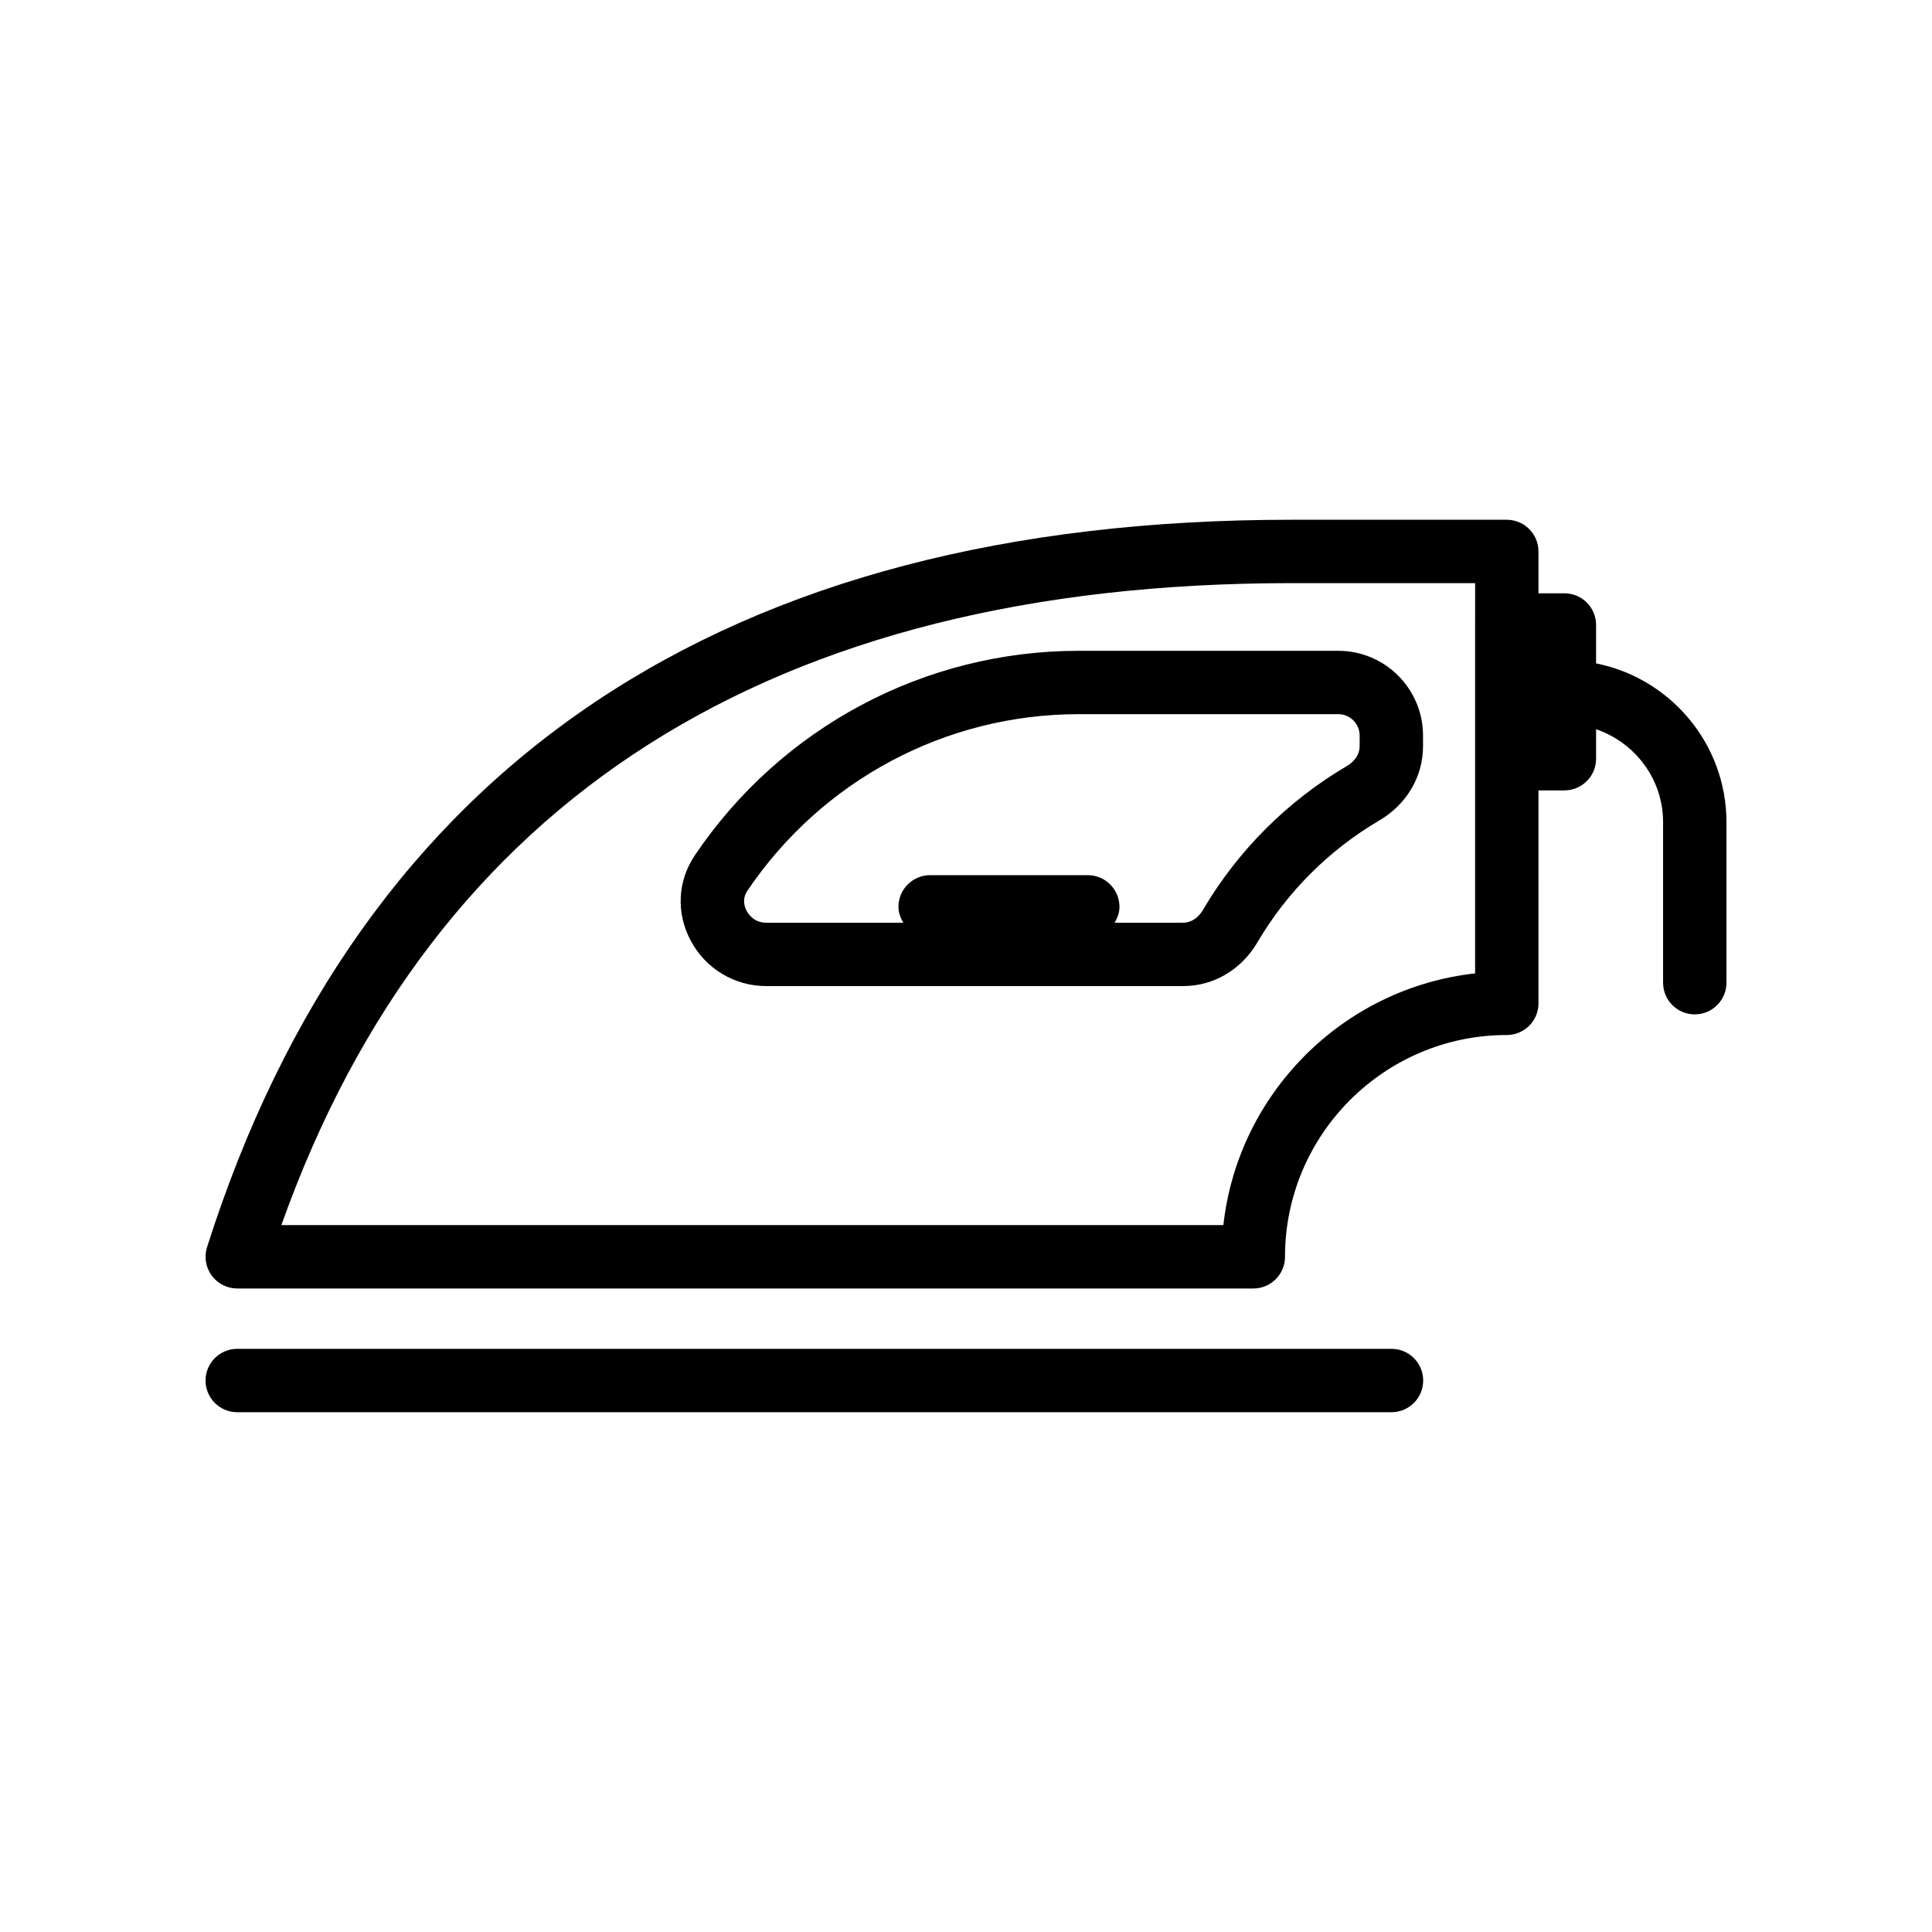 <?xml version="1.0" encoding="UTF-8"?>
<!-- The Best Svg Icon site in the world: iconSvg.co, Visit us! https://iconsvg.co -->
<svg fill="#000000" width="800px" height="800px" version="1.1" viewBox="144 144 512 512" xmlns="http://www.w3.org/2000/svg">
 <g>
  <path d="m328.16 370.64c-4.606 6.824-5.023 15.281-1.121 22.629 3.949 7.434 11.602 12.051 19.969 12.051h110.58c8.043 0 15.391-4.344 19.652-11.609 7.809-13.305 18.965-24.461 32.266-32.262 7.269-4.266 11.609-11.617 11.609-19.656v-2.871c0-12.379-10.07-22.449-22.445-22.449h-68.844c-40.773 0-78.781 20.25-101.67 54.168zm176.16-31.723v2.871c0 2.019-1.242 3.953-3.316 5.176-15.77 9.25-28.996 22.473-38.254 38.25-1.219 2.074-3.148 3.312-5.168 3.312h-18.199c0.746-1.254 1.289-2.637 1.289-4.199 0-4.637-3.758-8.398-8.398-8.398h-41.777c-4.637 0-8.398 3.758-8.398 8.398 0 1.562 0.543 2.945 1.289 4.199h-36.383c-3.219 0-4.746-2.402-5.137-3.137-0.562-1.055-1.277-3.152 0.211-5.352 19.762-29.285 52.566-46.773 87.754-46.773h68.844c3.109 0 5.644 2.539 5.644 5.652z"/>
  <path d="m566.98 319.8v-10.172c0-4.637-3.758-8.398-8.398-8.398h-6.871v-11.09c0-4.637-3.758-8.398-8.398-8.398h-57.145c-149.98 0-246.64 64.859-287.3 192.78-0.812 2.551-0.355 5.34 1.227 7.504 1.582 2.156 4.102 3.438 6.777 3.438h269.27c4.637 0 8.398-3.754 8.398-8.398 0-32.406 26.367-58.777 58.777-58.777 4.637 0 8.398-3.754 8.398-8.398l-0.004-56.426h6.871c4.637 0 8.398-3.758 8.398-8.398v-7.812c10.289 3.519 17.754 13.18 17.754 24.648v42.52c0 4.637 3.758 8.398 8.398 8.398 4.637 0 8.398-3.758 8.398-8.398v-42.52c-0.004-20.805-14.883-38.18-34.551-42.098zm-32.062-10.172v92.328c-34.973 3.883-62.828 31.738-66.711 66.711h-249.64c40.176-112.91 130.15-170.13 267.61-170.13h48.75z"/>
  <path d="m512.76 518.25c4.637 0 8.398-3.754 8.398-8.398 0-4.641-3.758-8.398-8.398-8.398l-305.89 0.004c-4.637 0-8.398 3.754-8.398 8.398 0 4.641 3.758 8.398 8.398 8.398z"/>
 </g>
</svg>